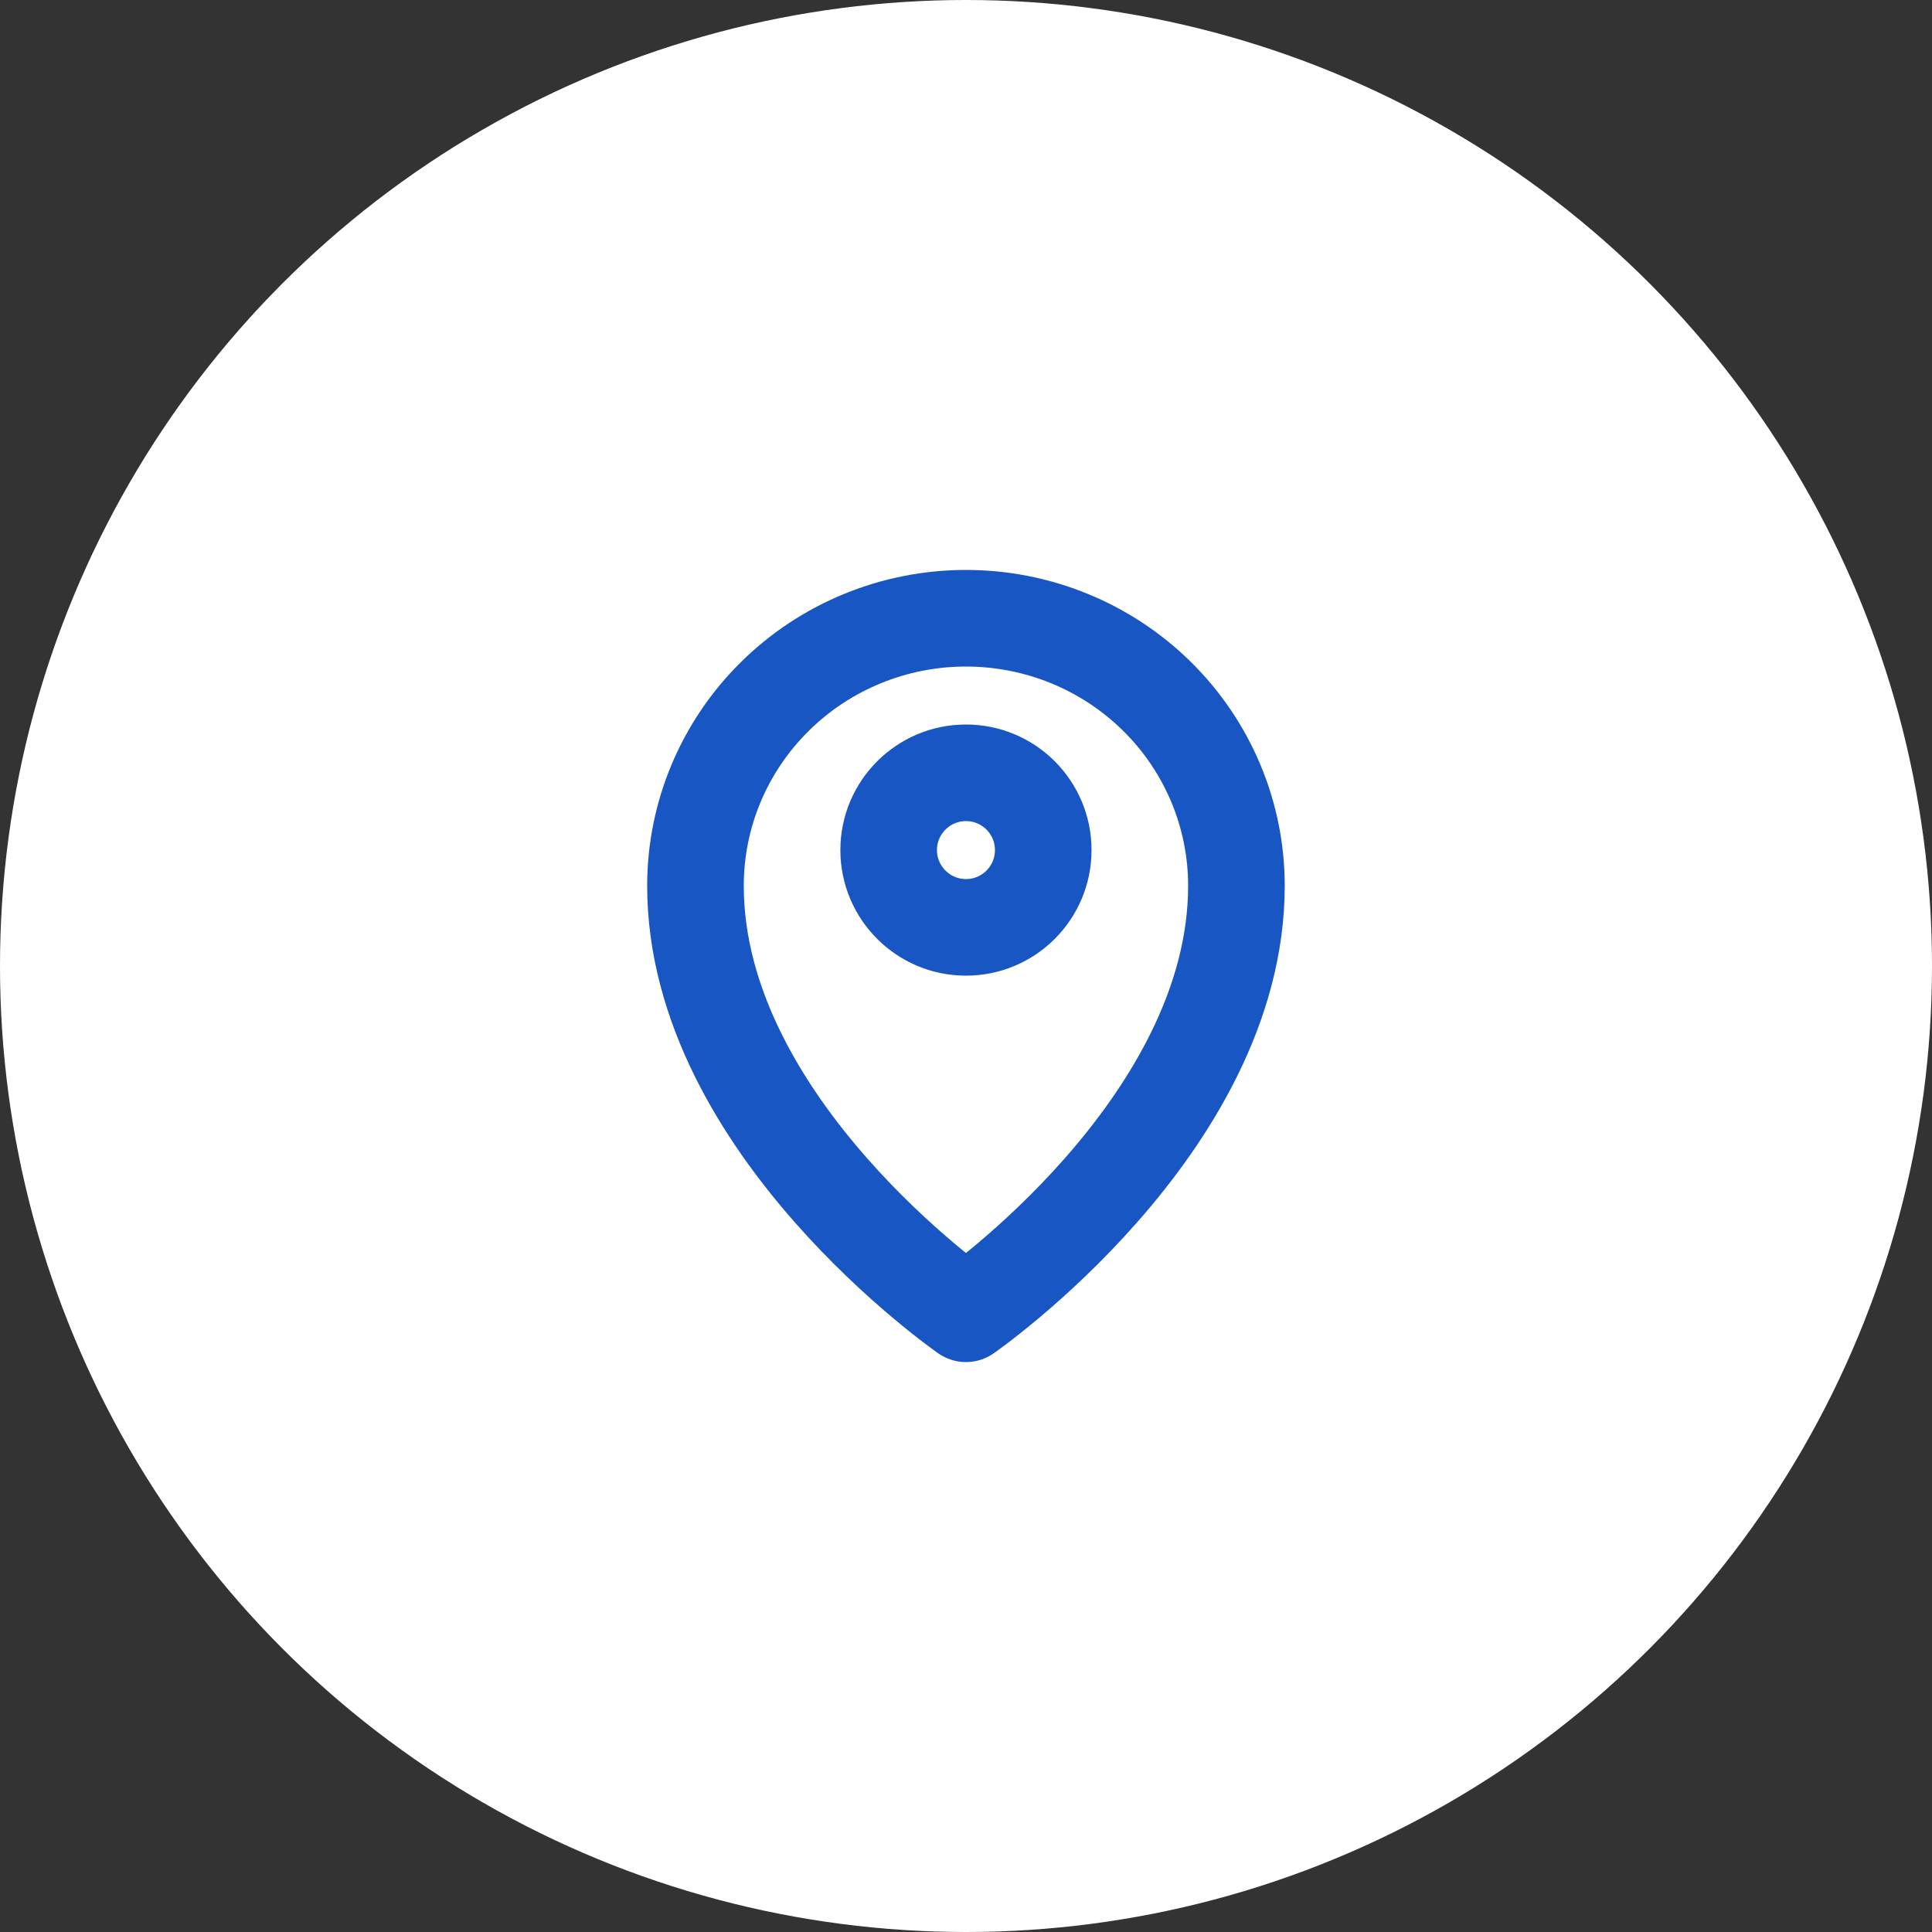 <?xml version="1.0" encoding="UTF-8"?> <svg xmlns="http://www.w3.org/2000/svg" width="40" height="40" viewBox="0 0 40 40" fill="none"><rect x="0" y="0" width="40" height="40" fill="#333333" stroke="none"/> <circle cx="20" cy="20" r="20" fill="white"></circle> <path d="M19.999 19.2C20.883 19.2 21.599 18.484 21.599 17.6C21.599 16.716 20.883 16 19.999 16C19.116 16 18.399 16.716 18.399 17.6C18.399 18.484 19.116 19.2 19.999 19.2Z" stroke="#1856C4" stroke-width="2" stroke-linecap="round" stroke-linejoin="round"></path> <path d="M19.999 27.2C19.999 27.2 25.599 23.323 25.599 18.338C25.599 16.869 25.009 15.461 23.959 14.422C22.909 13.383 21.485 12.8 19.999 12.8C18.514 12.8 17.09 13.383 16.04 14.422C14.989 15.461 14.399 16.869 14.399 18.338C14.399 23.323 19.999 27.2 19.999 27.2Z" stroke="#1856C4" stroke-width="2" stroke-linecap="round" stroke-linejoin="round"></path> </svg> 